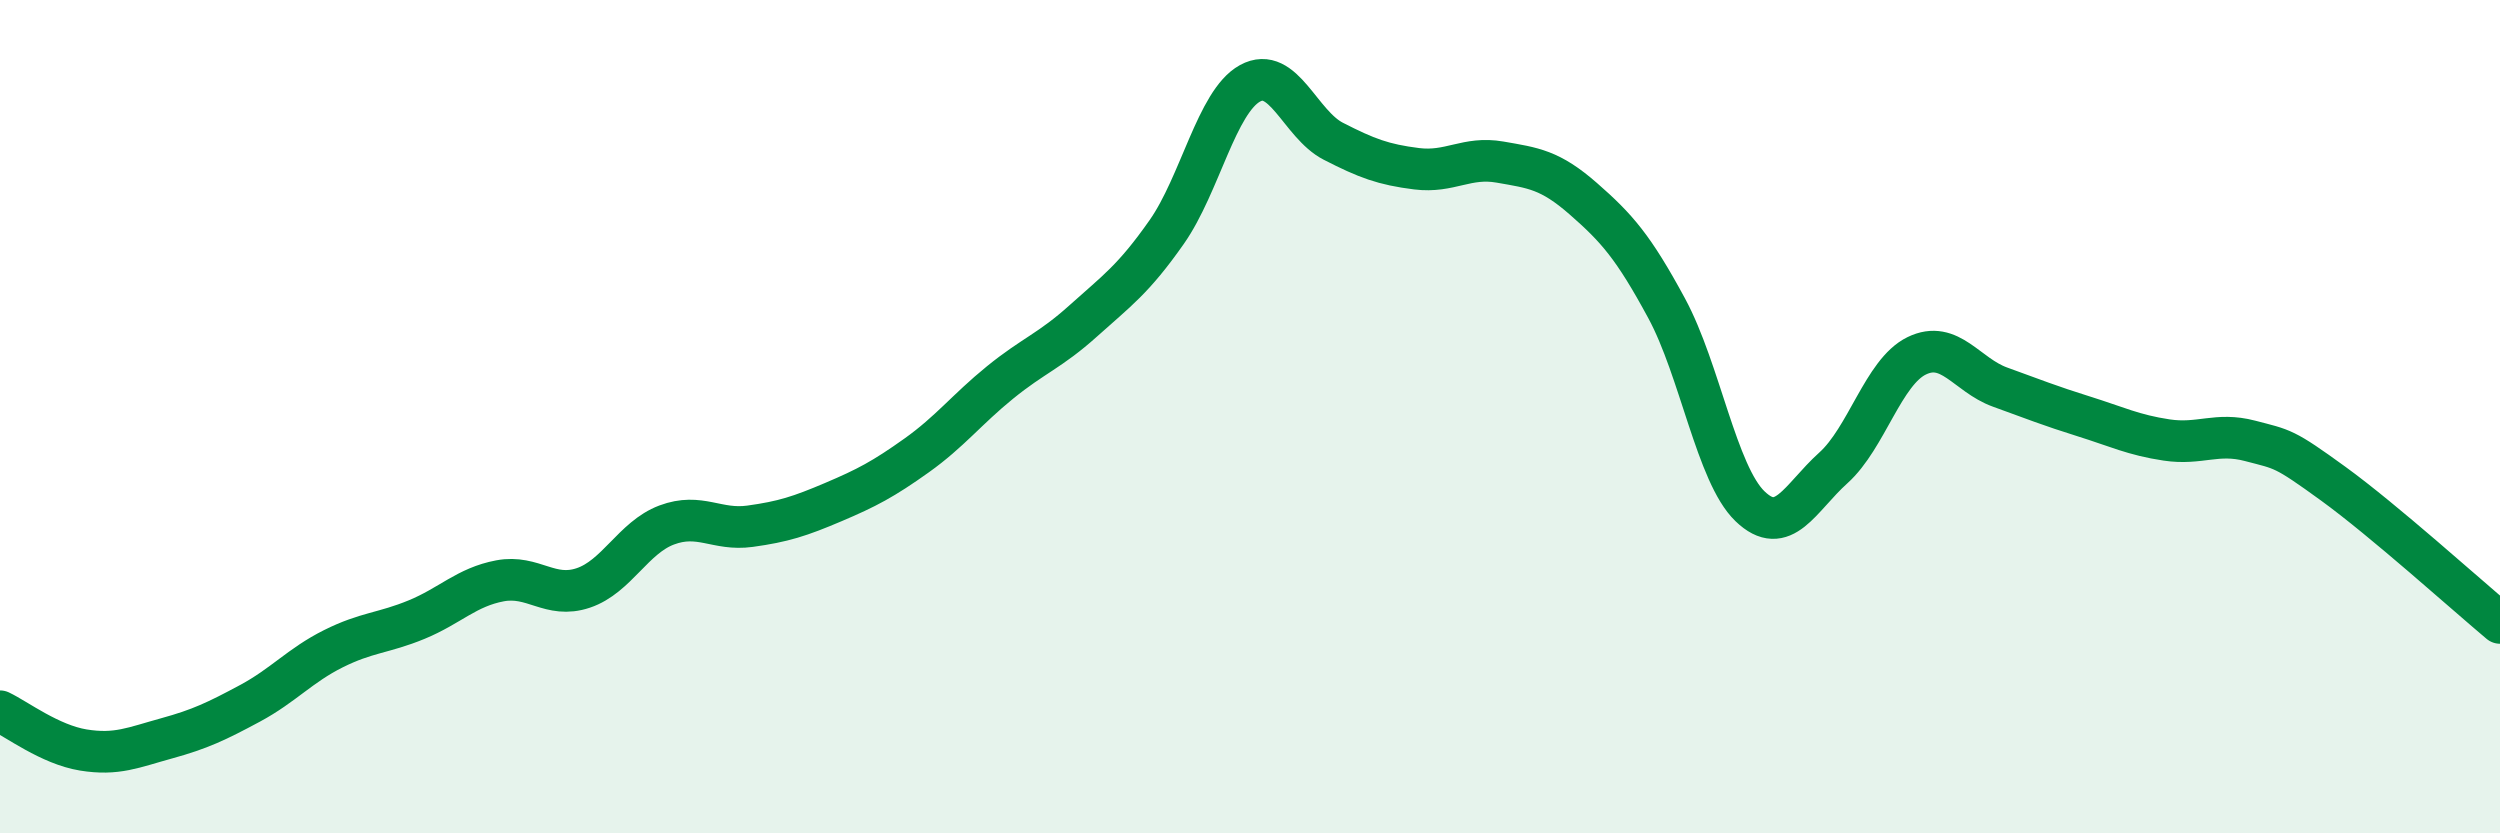 
    <svg width="60" height="20" viewBox="0 0 60 20" xmlns="http://www.w3.org/2000/svg">
      <path
        d="M 0,17.07 C 0.4,17.26 1.2,17.87 2,18 C 2.8,18.13 3.2,17.94 4,17.72 C 4.8,17.5 5.2,17.31 6,16.88 C 6.8,16.45 7.2,15.97 8,15.57 C 8.8,15.17 9.2,15.2 10,14.87 C 10.8,14.54 11.2,14.09 12,13.94 C 12.8,13.79 13.2,14.38 14,14.11 C 14.8,13.84 15.2,12.9 16,12.6 C 16.8,12.3 17.2,12.74 18,12.63 C 18.8,12.52 19.2,12.39 20,12.05 C 20.8,11.71 21.2,11.5 22,10.93 C 22.8,10.36 23.2,9.83 24,9.18 C 24.8,8.53 25.2,8.42 26,7.7 C 26.8,6.98 27.2,6.71 28,5.57 C 28.8,4.43 29.2,2.44 30,2 C 30.8,1.56 31.2,2.98 32,3.39 C 32.8,3.8 33.2,3.95 34,4.05 C 34.8,4.15 35.2,3.75 36,3.89 C 36.8,4.03 37.2,4.07 38,4.77 C 38.8,5.47 39.2,5.92 40,7.4 C 40.8,8.88 41.2,11.38 42,12.15 C 42.8,12.92 43.2,11.95 44,11.23 C 44.8,10.51 45.2,8.93 46,8.54 C 46.8,8.15 47.2,9 48,9.29 C 48.8,9.58 49.2,9.74 50,9.99 C 50.8,10.24 51.2,10.44 52,10.56 C 52.8,10.68 53.2,10.37 54,10.58 C 54.8,10.79 54.8,10.74 56,11.61 C 57.2,12.48 59.2,14.28 60,14.95L60 20L0 20Z"
        fill="#008740"
        opacity="0.1"
        stroke-linecap="round"
        stroke-linejoin="round"
      />
      <path
        d="M 0,17.07 C 0.4,17.26 1.2,17.87 2,18 C 2.8,18.13 3.2,17.94 4,17.72 C 4.8,17.5 5.2,17.31 6,16.88 C 6.8,16.45 7.2,15.97 8,15.57 C 8.8,15.17 9.2,15.2 10,14.87 C 10.8,14.54 11.2,14.09 12,13.94 C 12.8,13.79 13.2,14.38 14,14.11 C 14.8,13.84 15.2,12.9 16,12.6 C 16.8,12.3 17.2,12.74 18,12.63 C 18.8,12.52 19.2,12.39 20,12.05 C 20.8,11.71 21.2,11.5 22,10.93 C 22.8,10.36 23.2,9.83 24,9.18 C 24.8,8.53 25.2,8.42 26,7.7 C 26.8,6.98 27.2,6.71 28,5.57 C 28.8,4.43 29.2,2.44 30,2 C 30.8,1.56 31.2,2.98 32,3.39 C 32.8,3.8 33.2,3.95 34,4.05 C 34.8,4.15 35.2,3.75 36,3.89 C 36.8,4.03 37.2,4.07 38,4.77 C 38.8,5.47 39.2,5.92 40,7.4 C 40.8,8.88 41.2,11.38 42,12.15 C 42.8,12.92 43.2,11.95 44,11.23 C 44.8,10.51 45.2,8.93 46,8.54 C 46.8,8.15 47.2,9 48,9.29 C 48.8,9.58 49.2,9.74 50,9.99 C 50.8,10.24 51.2,10.44 52,10.56 C 52.8,10.68 53.2,10.37 54,10.58 C 54.8,10.79 54.8,10.74 56,11.61 C 57.2,12.48 59.2,14.28 60,14.95"
        stroke="#008740"
        stroke-width="1"
        fill="none"
        stroke-linecap="round"
        stroke-linejoin="round"
      />
    </svg>
  